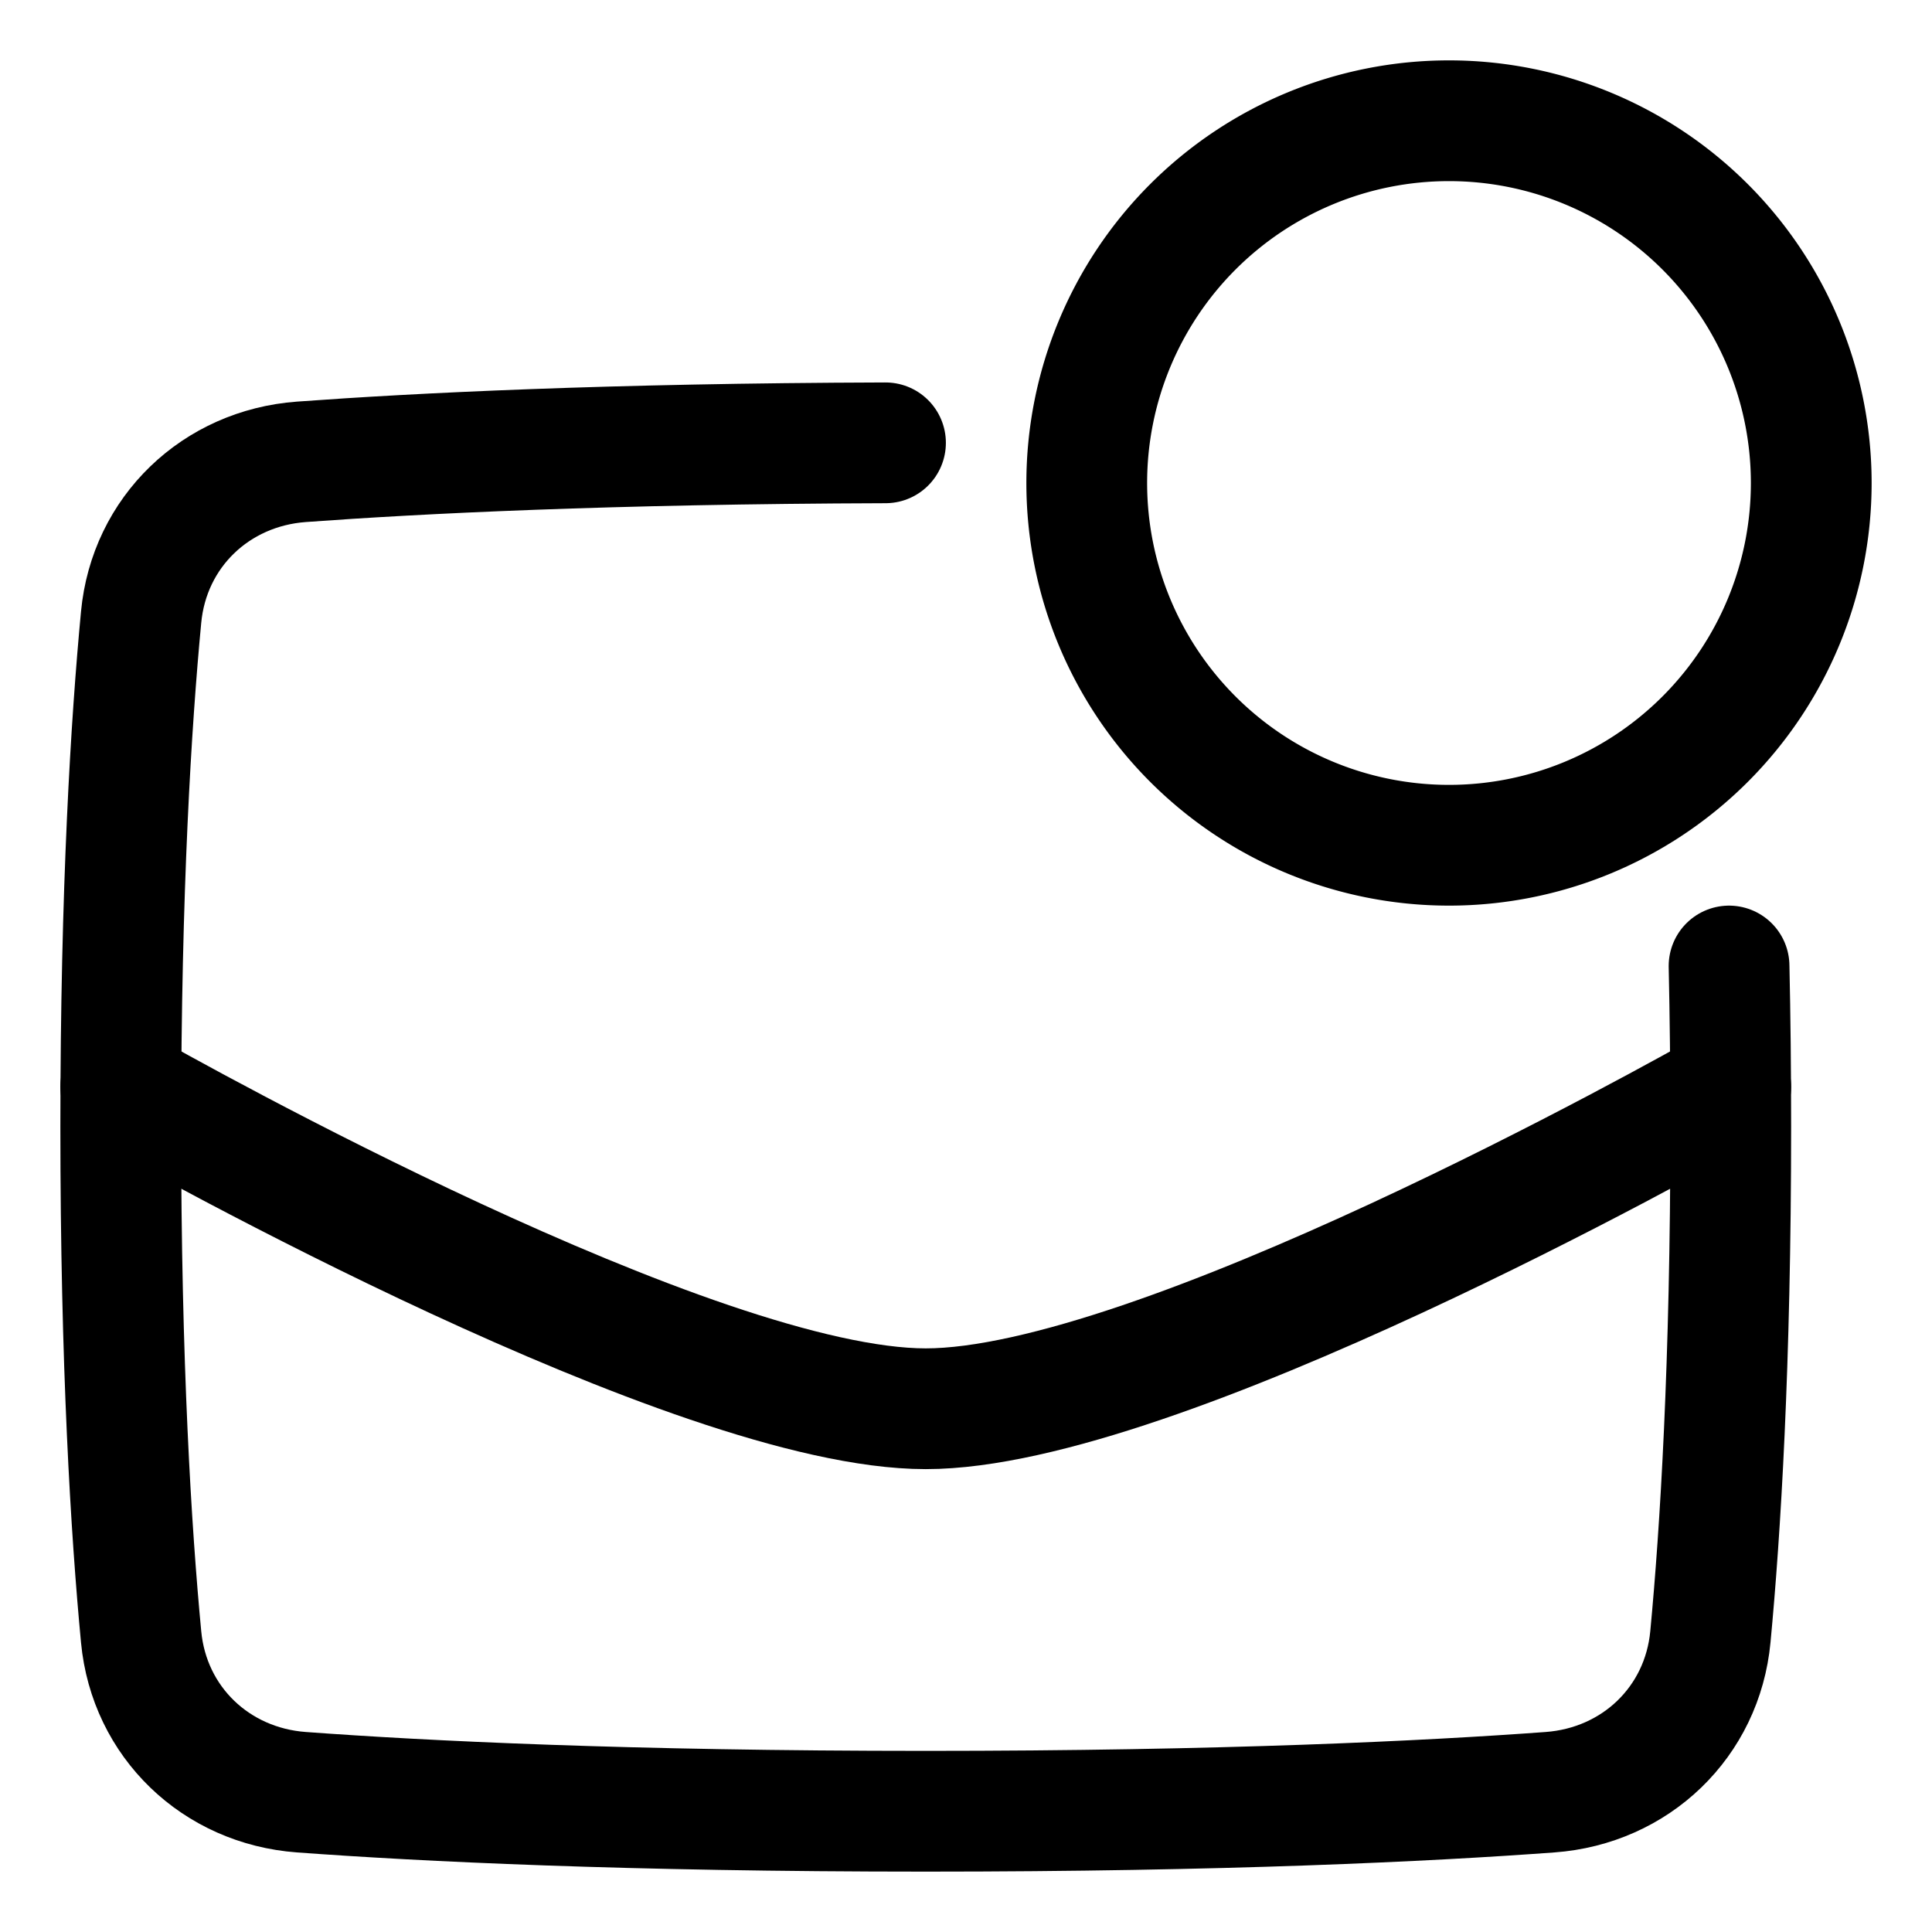<svg xmlns="http://www.w3.org/2000/svg" fill="none" viewBox="0 0 48 48" id="Mail-Notification--Streamline-Plump">
  <desc>
    Mail Notification Streamline Icon: https://streamlinehq.com
  </desc>
  <g id="mail-notification--inbox-envelope-email-message-notify-notification-alert-ping">
    <path id="Rectangle 1097" stroke="#000000" stroke-linecap="round" stroke-linejoin="round" d="M22 11.002c-6.88 0.021 -11.621 0.26 -14.512 0.472 -2.124 0.156 -3.782 1.74 -3.982 3.86C3.258 17.95 3 22.096 3 28c0 5.904 0.258 10.05 0.506 12.667 0.2 2.12 1.86 3.704 3.983 3.86C10.52 44.75 15.58 45 23 45c7.421 0 12.482 -0.25 15.51 -0.473 2.124 -0.156 3.784 -1.74 3.984 -3.86C42.742 38.05 43 33.903 43 28c0 -1.436 -0.015 -2.768 -0.042 -4" stroke-width="3"></path>
    <path id="Intersect" stroke="#000000" stroke-linecap="round" stroke-linejoin="round" d="M3 27c1.25 0.708 14.264 8 20 8 5.736 0 18.75 -7.293 20 -8" stroke-width="3"></path>
    <path id="Ellipse 19" stroke="#000000" stroke-linejoin="round" d="M36 3a9 9 0 1 1 0 18 9 9 0 0 1 0 -18Z" stroke-width="3"></path>
  </g>
</svg>